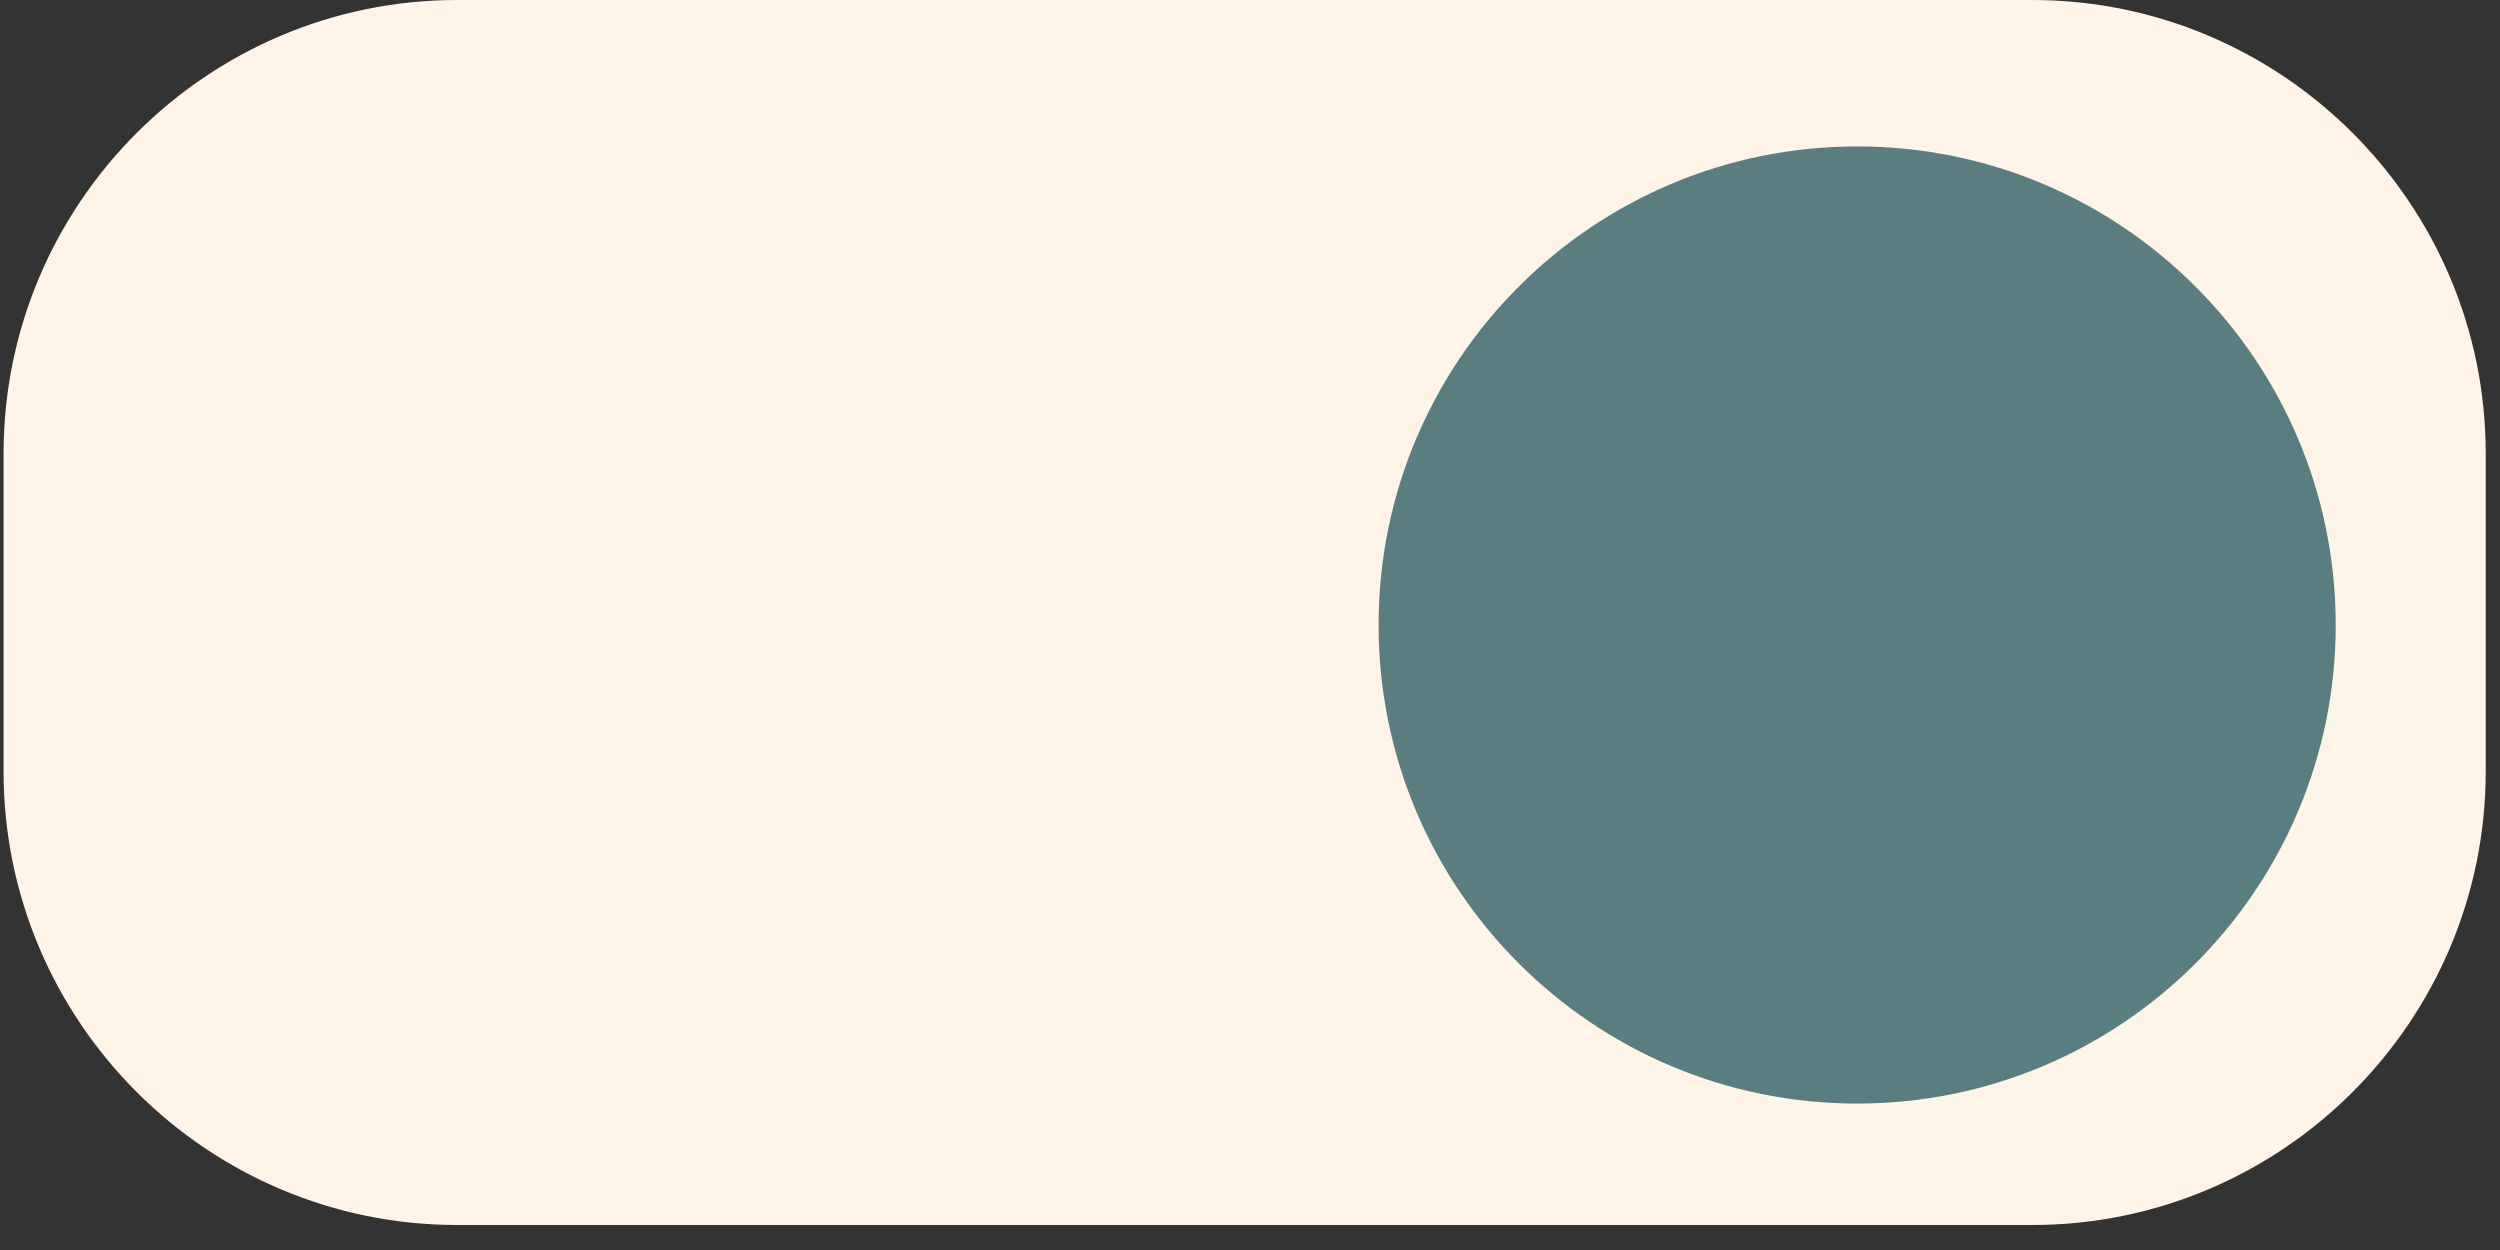 <svg xmlns="http://www.w3.org/2000/svg" viewBox="0 0 70 35" width="70" height="35"><rect x="0" y="0" width="70" height="35" fill="#333333" stroke="none"/><style>.a{fill:#fff4e7}.b{fill:#5a7e7f}</style><path fill-rule="evenodd" class="a" d="m12.8 0h44.1c7 0 12.7 5.7 12.7 12.7v8.9c0 7-5.7 12.7-12.7 12.7h-44.1c-7 0-12.7-5.7-12.7-12.7v-8.9c0-7 5.7-12.7 12.7-12.7z"></path><path fill-rule="evenodd" class="b" d="m52 4.1c7.4 0 13.4 6 13.4 13.4 0 7.4-6 13.4-13.4 13.4-7.4 0-13.4-6-13.4-13.4 0-7.4 6-13.4 13.4-13.4z"></path></svg>